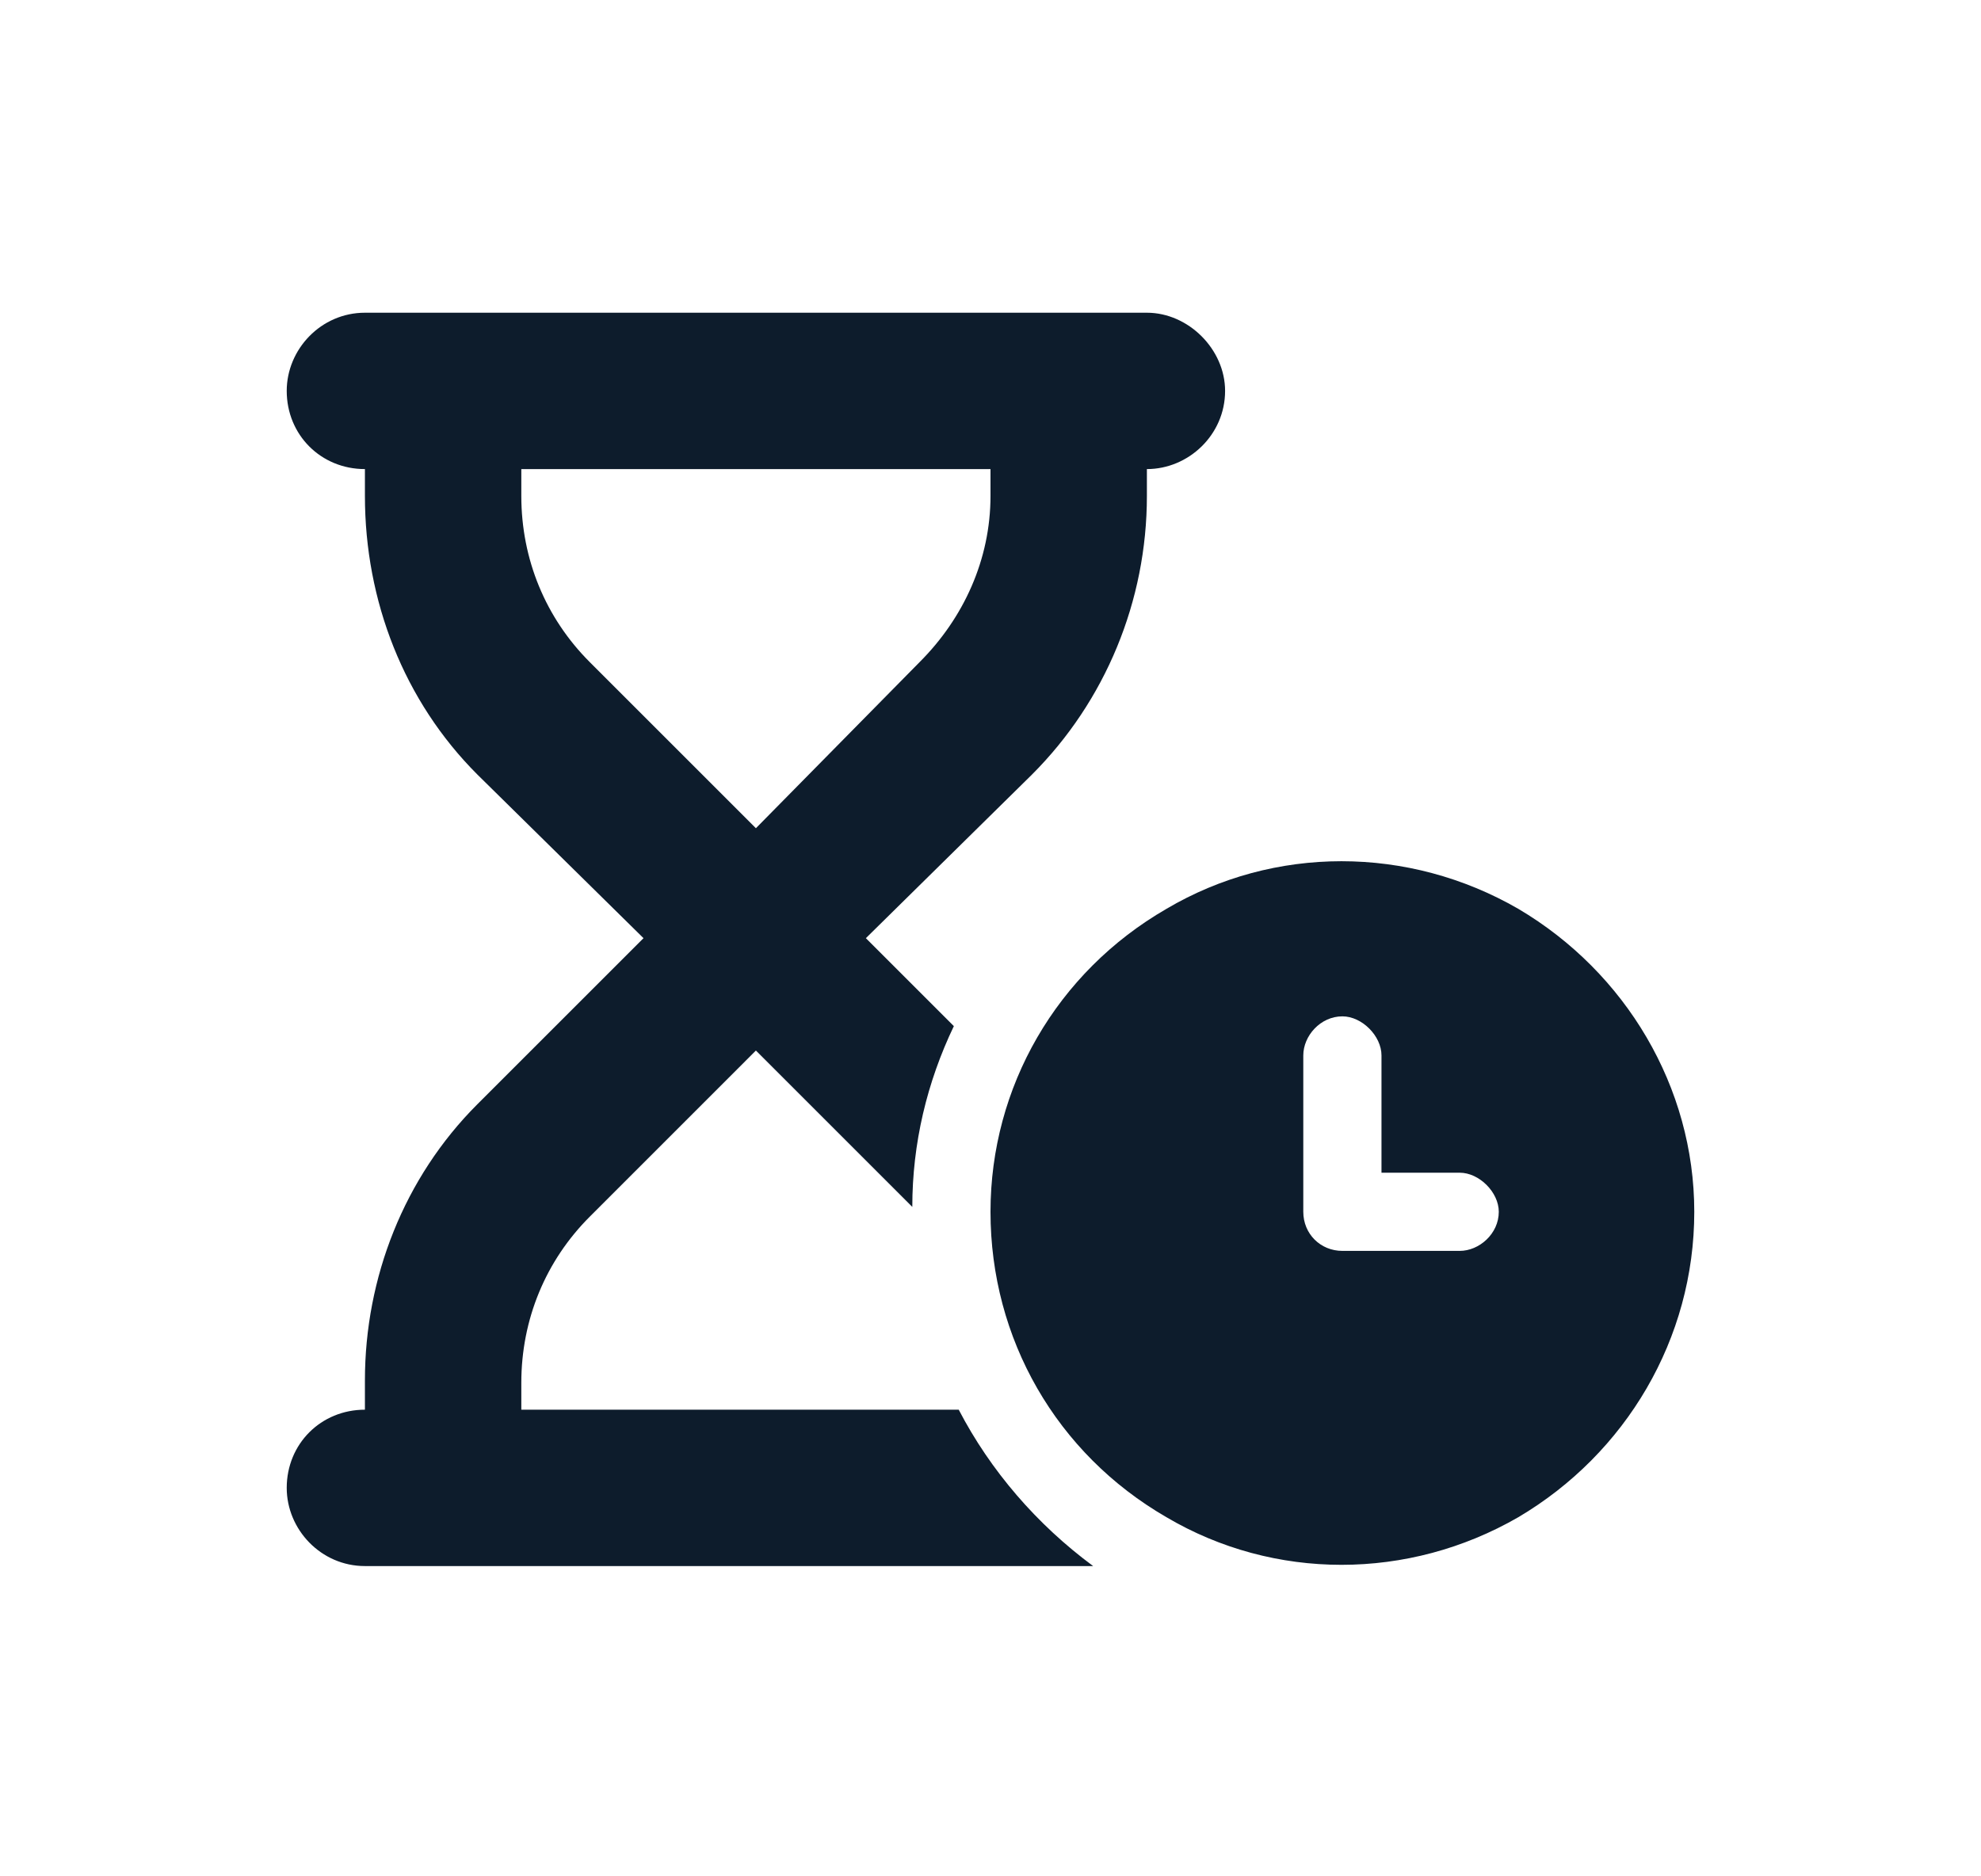 <svg xmlns="http://www.w3.org/2000/svg" fill="none" viewBox="0 0 76 72" height="72" width="76">
<path fill="#0D1C2C" d="M11 15C11 13.406 12.312 12 14 12H17H41H44C45.594 12 47 13.406 47 15C47 16.688 45.594 18 44 18V19.031C44 23.062 42.406 26.906 39.594 29.719L33.219 36L36.594 39.375C35.562 41.531 35 43.875 35 46.312L29 40.312L22.625 46.688C20.938 48.375 20 50.625 20 53.062V54.094H36.781C38 56.438 39.781 58.5 41.938 60.094H41H17H14C12.312 60.094 11 58.688 11 57.094C11 55.406 12.312 54.094 14 54.094V52.969C14 49.031 15.5 45.188 18.312 42.375L24.688 36L18.312 29.719C15.5 26.906 14 23.062 14 19.031V18C12.312 18 11 16.688 11 15ZM20 18V19.031C20 21.469 20.938 23.719 22.625 25.406L29 31.781L35.281 25.406C36.969 23.719 38 21.469 38 19.031V18H20ZM38 46.5C38 41.719 40.531 37.312 44.75 34.875C48.875 32.438 54.031 32.438 58.25 34.875C62.375 37.312 65 41.719 65 46.5C65 51.375 62.375 55.781 58.25 58.219C54.031 60.656 48.875 60.656 44.75 58.219C40.531 55.781 38 51.375 38 46.5ZM51.5 39C50.656 39 50 39.75 50 40.5V46.5C50 47.344 50.656 48 51.5 48H56C56.75 48 57.5 47.344 57.5 46.5C57.5 45.75 56.75 45 56 45H53V40.5C53 39.75 52.25 39 51.5 39Z"></path>
</svg>
